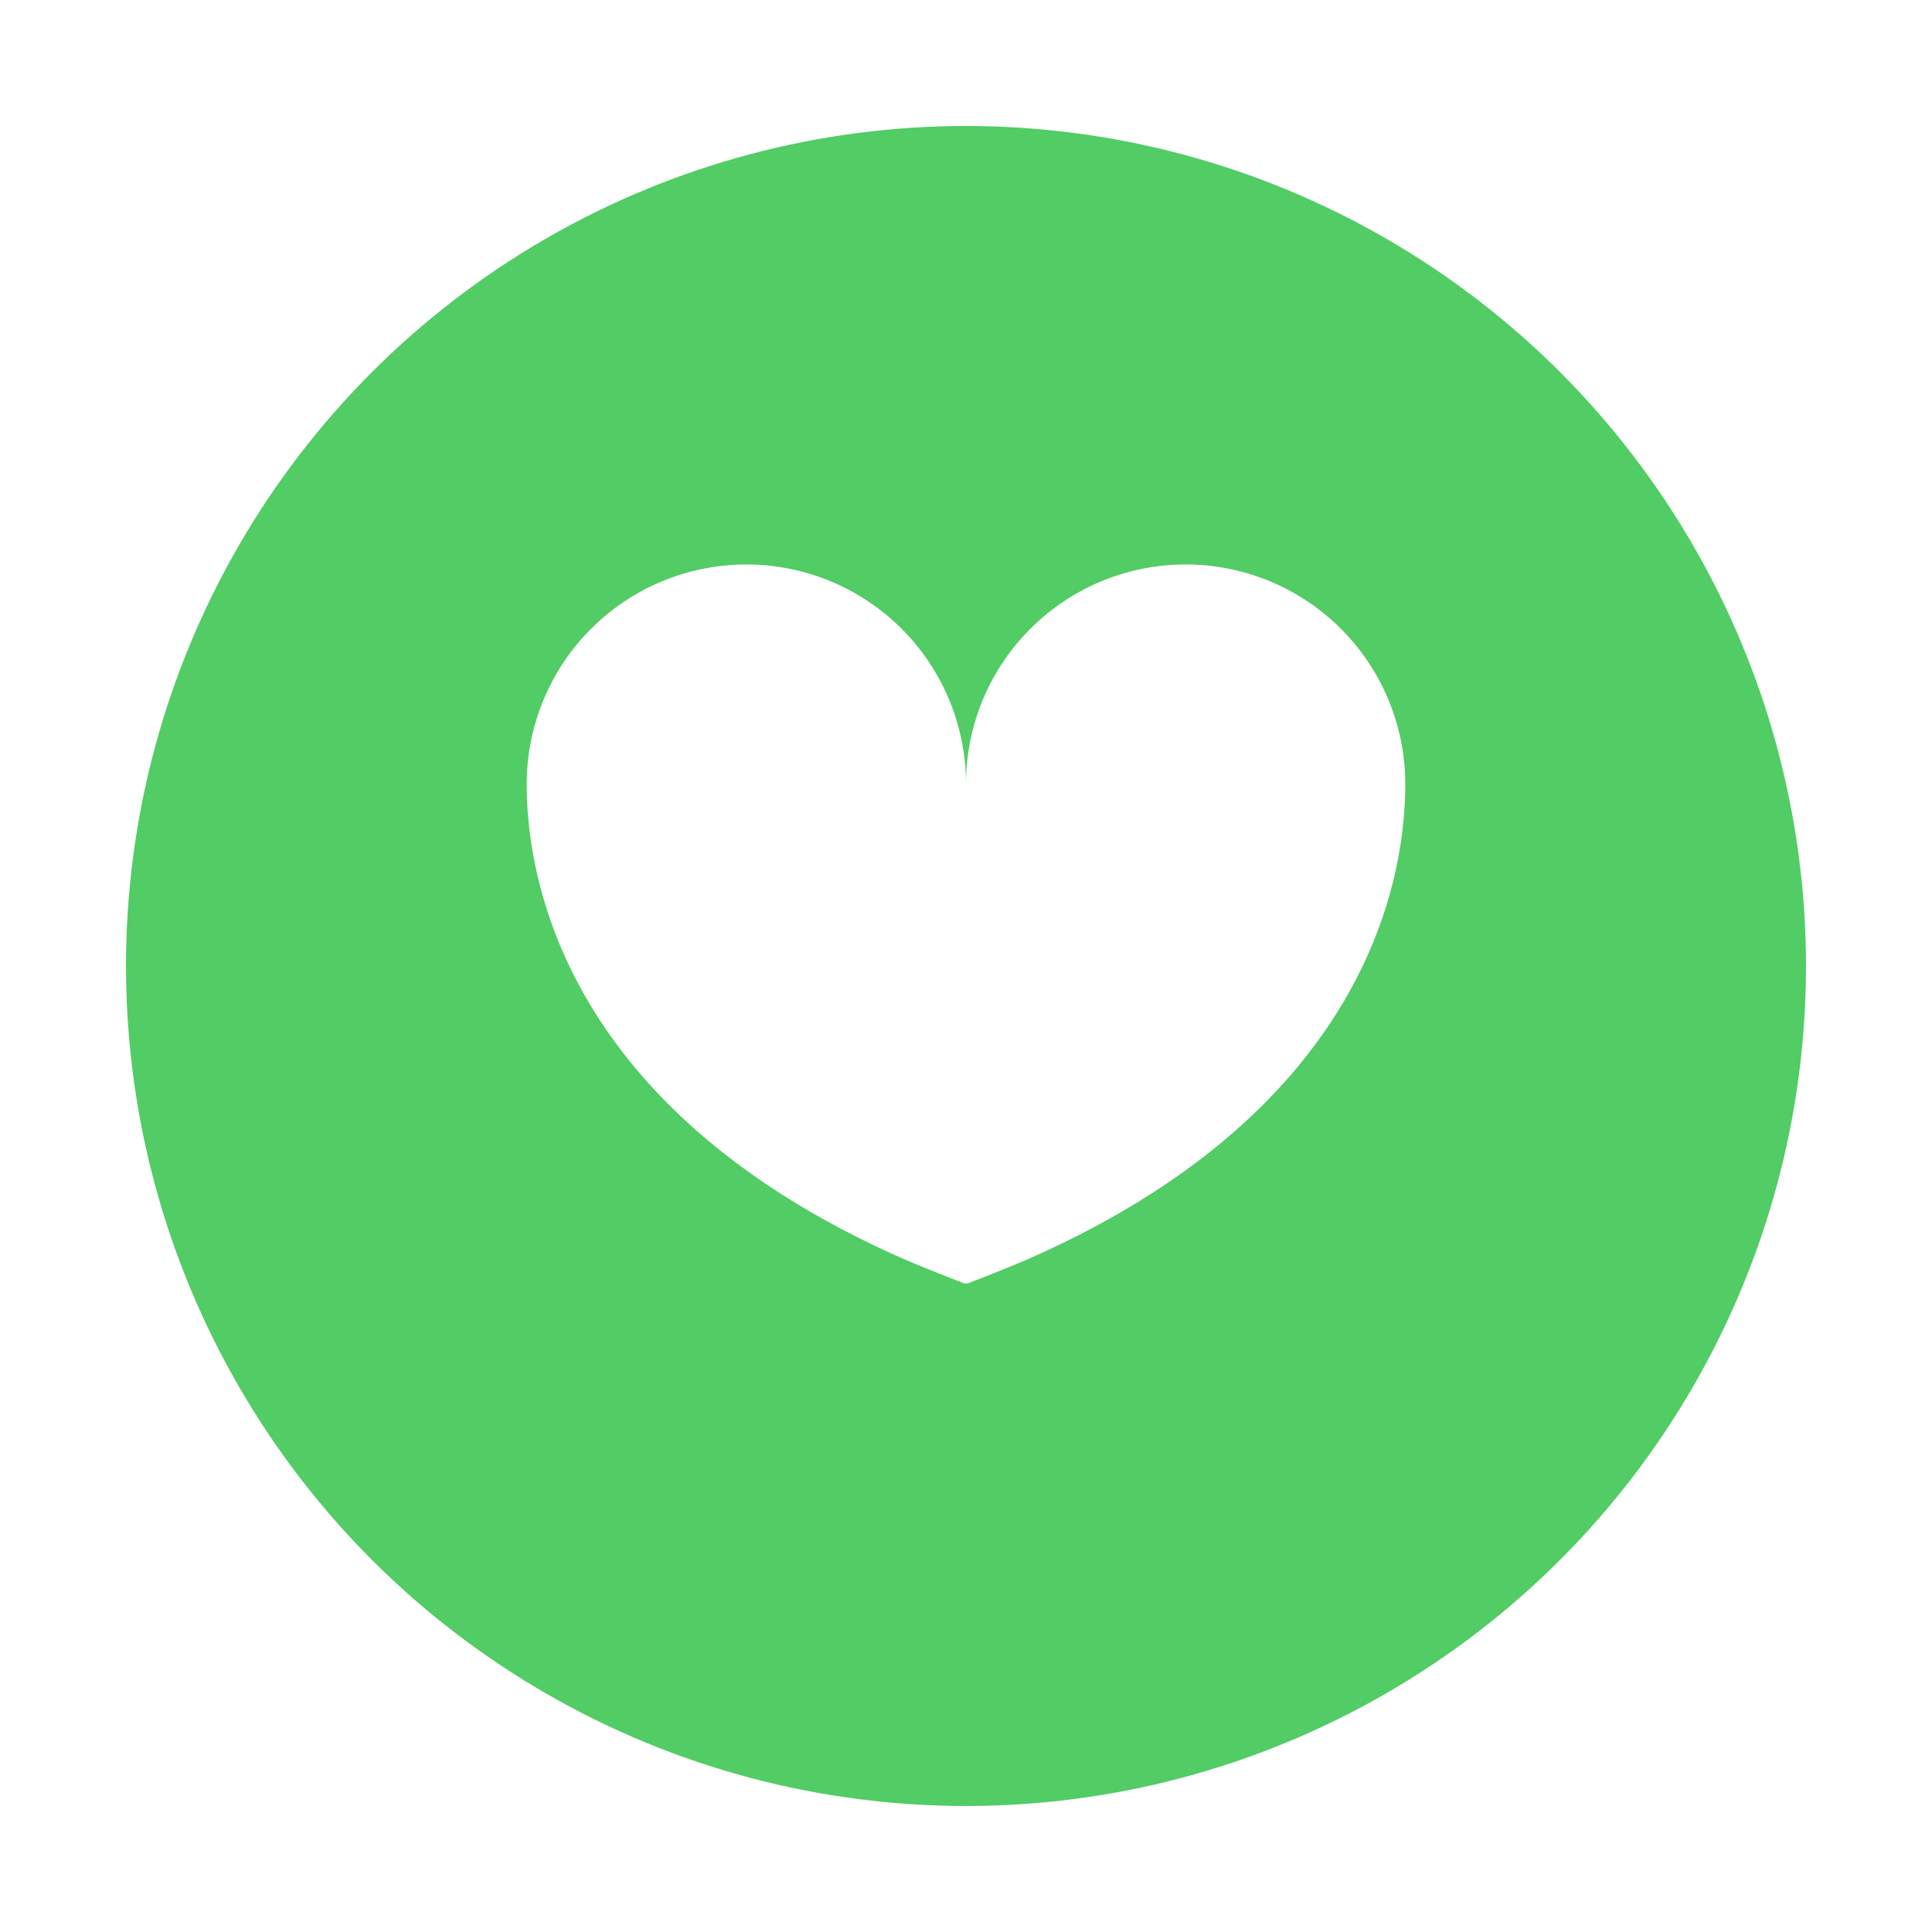 <svg xmlns="http://www.w3.org/2000/svg" xmlns:xlink="http://www.w3.org/1999/xlink" width="138" height="138" viewBox="0 0 138 138">
  <defs>
    <filter id="楕円形_15" x="0" y="0" width="138" height="138" filterUnits="userSpaceOnUse">
      <feOffset dy="3" input="SourceAlpha"/>
      <feGaussianBlur stdDeviation="3" result="blur"/>
      <feFlood flood-opacity="0.161"/>
      <feComposite operator="in" in2="blur"/>
      <feComposite in="SourceGraphic"/>
    </filter>
  </defs>
  <g id="グループ_757" data-name="グループ 757" transform="translate(-5707 -199)">
    <g transform="matrix(1, 0, 0, 1, 5707, 199)" filter="url(#楕円形_15)">
      <circle id="楕円形_15-2" data-name="楕円形 15" cx="60" cy="60" r="60" transform="translate(9 6)" fill="#52cc65"/>
    </g>
    <g id="スタンダードなハートの無料アイコン_1_" data-name="スタンダードなハートの無料アイコン (1)" transform="translate(5744.623 192.85)">
      <path id="パス_403" data-name="パス 403" d="M47.065,46.469a15.69,15.69,0,0,0-15.688,15.69A15.688,15.688,0,1,0,0,62.159c0,8.149,3.838,23.7,26.788,33.857,1.452.643,4.376,1.773,4.376,1.773a.557.557,0,0,0,.425,0s2.924-1.13,4.376-1.773c22.95-10.154,26.788-25.708,26.788-33.857A15.689,15.689,0,0,0,47.065,46.469Z" transform="translate(0)" fill="#fff"/>
    </g>
  </g>
</svg>

